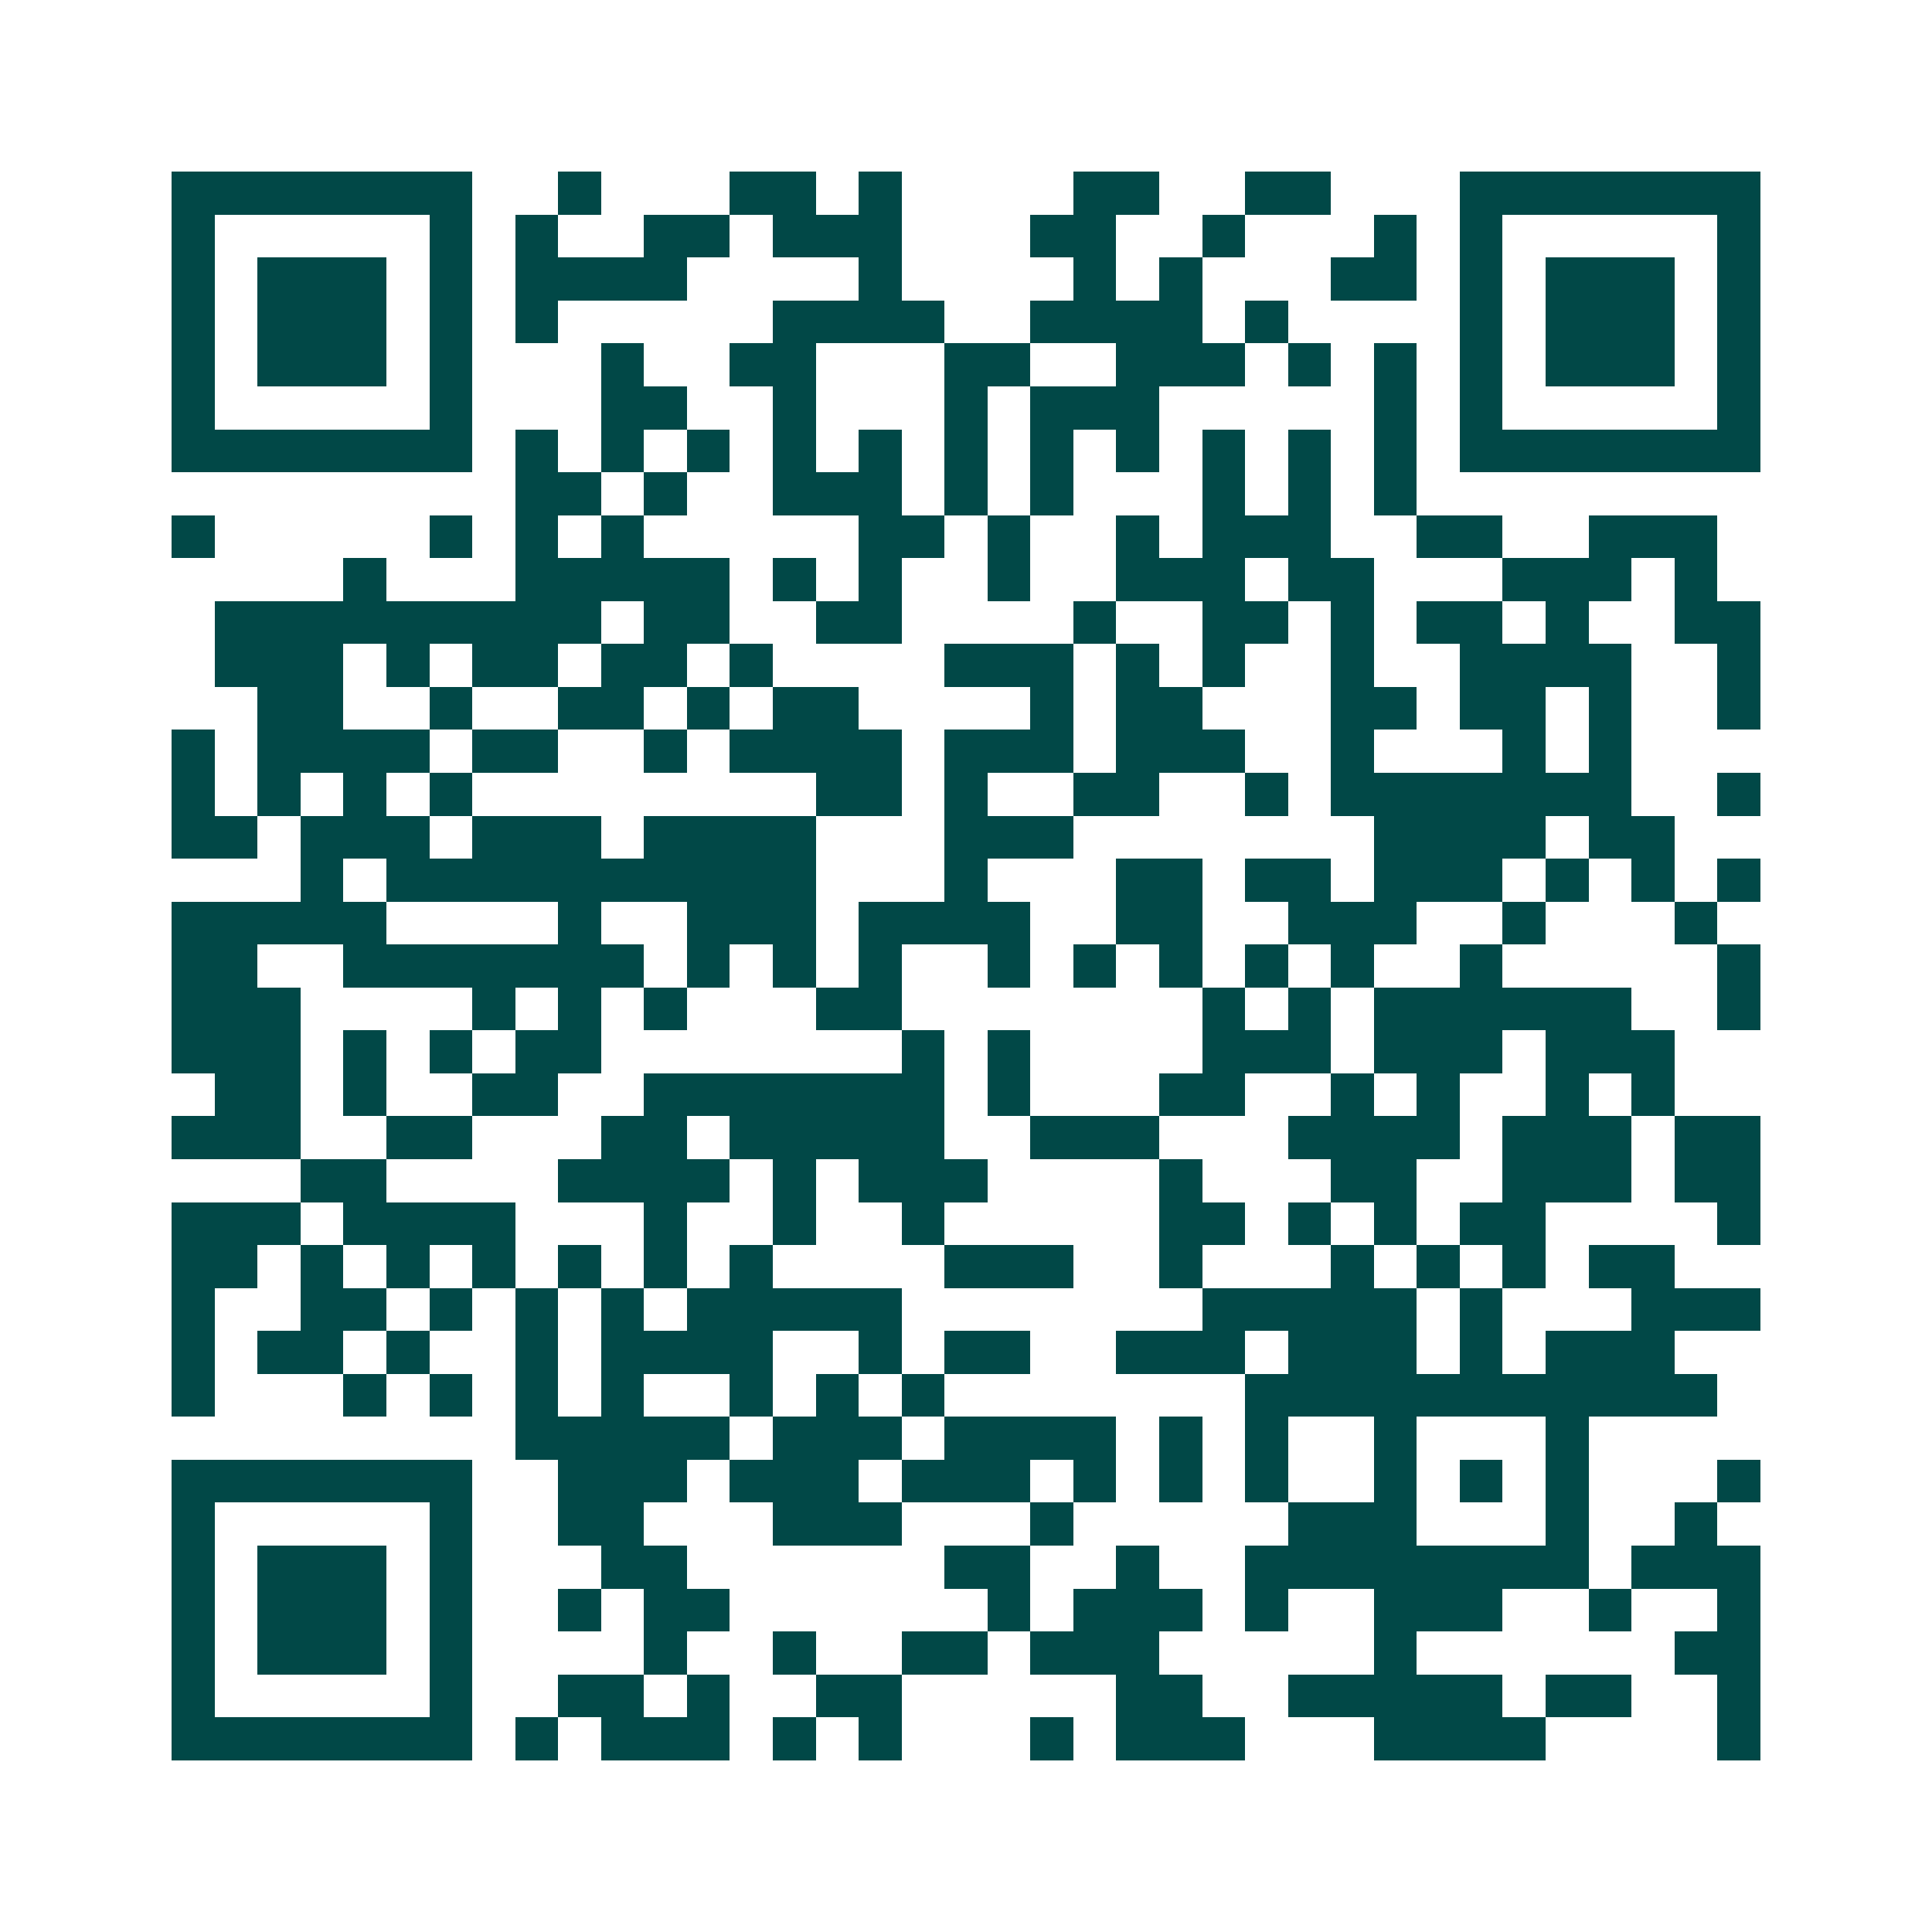 <svg xmlns="http://www.w3.org/2000/svg" width="200" height="200" viewBox="0 0 45 45" shape-rendering="crispEdges"><path fill="#ffffff" d="M0 0h45v45H0z"/><path stroke="#014847" d="M4 4.5h7m2 0h1m3 0h2m1 0h1m4 0h2m2 0h2m3 0h7M4 5.5h1m5 0h1m1 0h1m2 0h2m1 0h3m3 0h2m2 0h1m3 0h1m1 0h1m5 0h1M4 6.5h1m1 0h3m1 0h1m1 0h4m4 0h1m4 0h1m1 0h1m3 0h2m1 0h1m1 0h3m1 0h1M4 7.5h1m1 0h3m1 0h1m1 0h1m5 0h4m2 0h4m1 0h1m4 0h1m1 0h3m1 0h1M4 8.5h1m1 0h3m1 0h1m3 0h1m2 0h2m3 0h2m2 0h3m1 0h1m1 0h1m1 0h1m1 0h3m1 0h1M4 9.5h1m5 0h1m3 0h2m2 0h1m3 0h1m1 0h3m5 0h1m1 0h1m5 0h1M4 10.5h7m1 0h1m1 0h1m1 0h1m1 0h1m1 0h1m1 0h1m1 0h1m1 0h1m1 0h1m1 0h1m1 0h1m1 0h7M12 11.5h2m1 0h1m2 0h3m1 0h1m1 0h1m3 0h1m1 0h1m1 0h1M4 12.5h1m5 0h1m1 0h1m1 0h1m5 0h2m1 0h1m2 0h1m1 0h3m2 0h2m2 0h3M8 13.5h1m3 0h5m1 0h1m1 0h1m2 0h1m2 0h3m1 0h2m3 0h3m1 0h1M5 14.5h9m1 0h2m2 0h2m4 0h1m2 0h2m1 0h1m1 0h2m1 0h1m2 0h2M5 15.5h3m1 0h1m1 0h2m1 0h2m1 0h1m4 0h3m1 0h1m1 0h1m2 0h1m2 0h4m2 0h1M6 16.5h2m2 0h1m2 0h2m1 0h1m1 0h2m4 0h1m1 0h2m3 0h2m1 0h2m1 0h1m2 0h1M4 17.5h1m1 0h4m1 0h2m2 0h1m1 0h4m1 0h3m1 0h3m2 0h1m3 0h1m1 0h1M4 18.5h1m1 0h1m1 0h1m1 0h1m8 0h2m1 0h1m2 0h2m2 0h1m1 0h7m2 0h1M4 19.5h2m1 0h3m1 0h3m1 0h4m3 0h3m7 0h4m1 0h2M7 20.5h1m1 0h10m3 0h1m3 0h2m1 0h2m1 0h3m1 0h1m1 0h1m1 0h1M4 21.5h5m4 0h1m2 0h3m1 0h4m2 0h2m2 0h3m2 0h1m3 0h1M4 22.5h2m2 0h7m1 0h1m1 0h1m1 0h1m2 0h1m1 0h1m1 0h1m1 0h1m1 0h1m2 0h1m5 0h1M4 23.5h3m4 0h1m1 0h1m1 0h1m3 0h2m7 0h1m1 0h1m1 0h6m2 0h1M4 24.5h3m1 0h1m1 0h1m1 0h2m7 0h1m1 0h1m4 0h3m1 0h3m1 0h3M5 25.5h2m1 0h1m2 0h2m2 0h7m1 0h1m3 0h2m2 0h1m1 0h1m2 0h1m1 0h1M4 26.5h3m2 0h2m3 0h2m1 0h5m2 0h3m3 0h4m1 0h3m1 0h2M7 27.5h2m4 0h4m1 0h1m1 0h3m4 0h1m3 0h2m2 0h3m1 0h2M4 28.5h3m1 0h4m3 0h1m2 0h1m2 0h1m5 0h2m1 0h1m1 0h1m1 0h2m4 0h1M4 29.5h2m1 0h1m1 0h1m1 0h1m1 0h1m1 0h1m1 0h1m4 0h3m2 0h1m3 0h1m1 0h1m1 0h1m1 0h2M4 30.5h1m2 0h2m1 0h1m1 0h1m1 0h1m1 0h5m7 0h5m1 0h1m3 0h3M4 31.5h1m1 0h2m1 0h1m2 0h1m1 0h4m2 0h1m1 0h2m2 0h3m1 0h3m1 0h1m1 0h3M4 32.5h1m3 0h1m1 0h1m1 0h1m1 0h1m2 0h1m1 0h1m1 0h1m7 0h11M12 33.5h5m1 0h3m1 0h4m1 0h1m1 0h1m2 0h1m3 0h1M4 34.5h7m2 0h3m1 0h3m1 0h3m1 0h1m1 0h1m1 0h1m2 0h1m1 0h1m1 0h1m3 0h1M4 35.5h1m5 0h1m2 0h2m3 0h3m3 0h1m5 0h3m3 0h1m2 0h1M4 36.5h1m1 0h3m1 0h1m3 0h2m6 0h2m2 0h1m2 0h8m1 0h3M4 37.5h1m1 0h3m1 0h1m2 0h1m1 0h2m6 0h1m1 0h3m1 0h1m2 0h3m2 0h1m2 0h1M4 38.5h1m1 0h3m1 0h1m4 0h1m2 0h1m2 0h2m1 0h3m5 0h1m6 0h2M4 39.5h1m5 0h1m2 0h2m1 0h1m2 0h2m5 0h2m2 0h5m1 0h2m2 0h1M4 40.5h7m1 0h1m1 0h3m1 0h1m1 0h1m3 0h1m1 0h3m3 0h4m4 0h1"/></svg>
